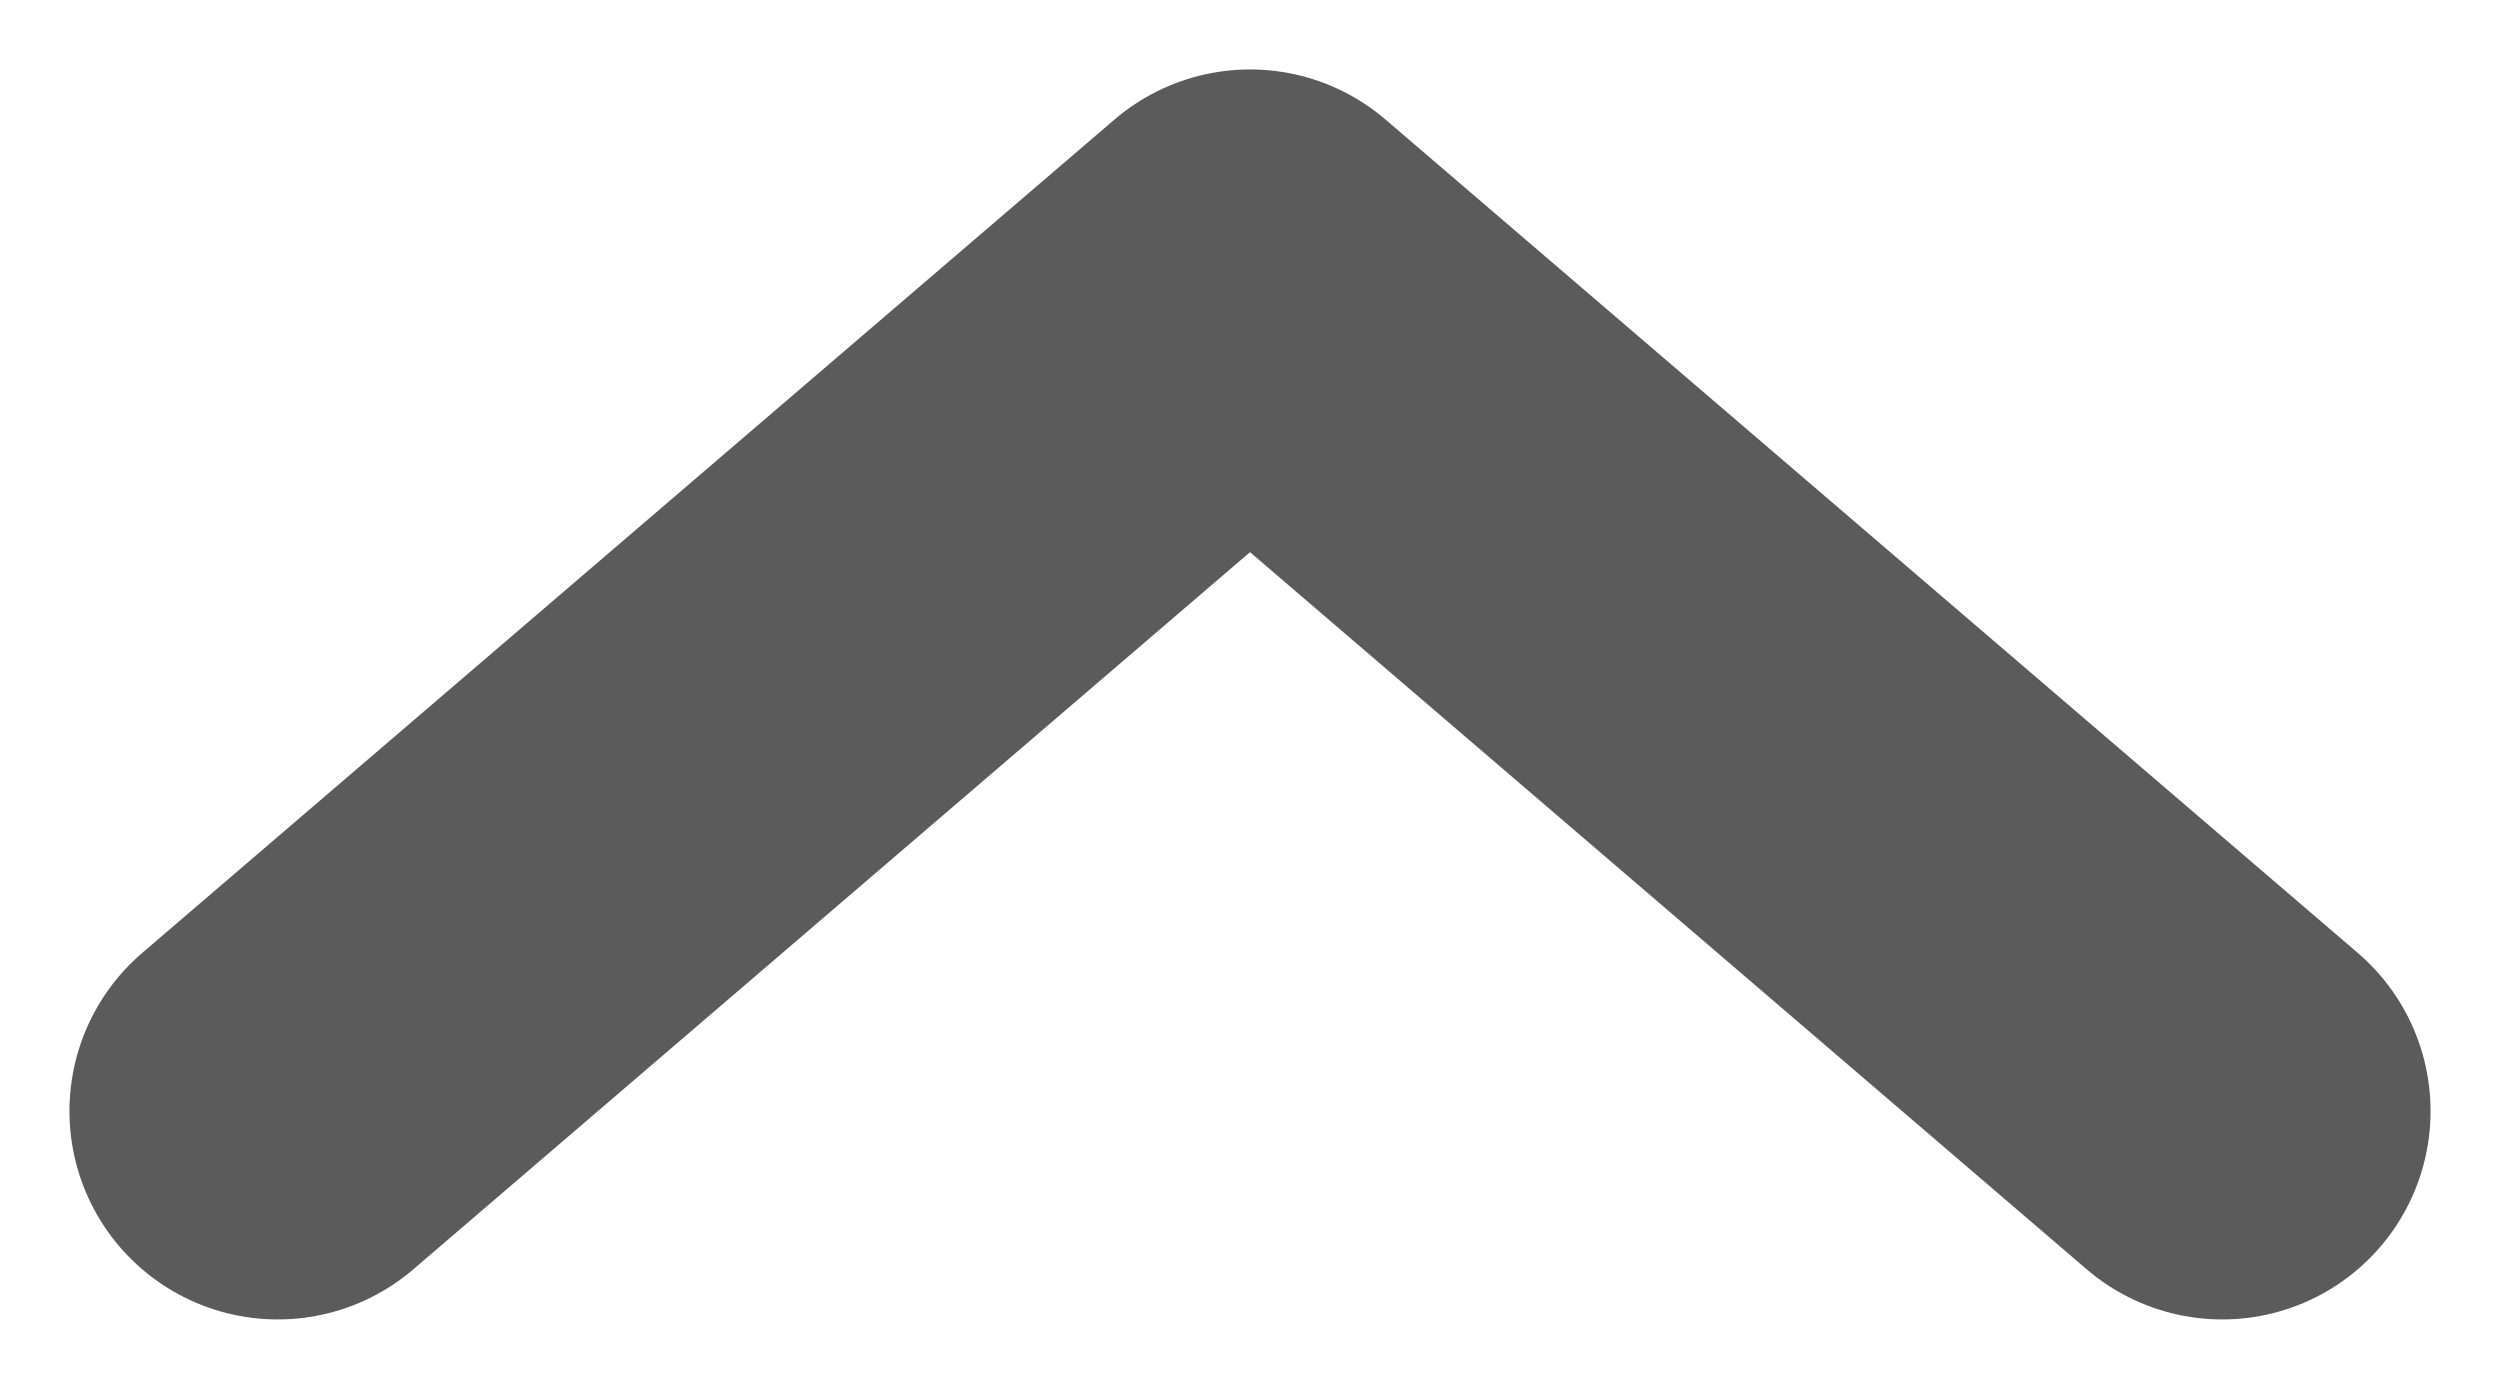 <svg xmlns="http://www.w3.org/2000/svg" width="9" height="5" viewBox="0 0 9 5" fill="none">
  <path d="M8 4L4.5 1L1 4" stroke="#5B5B5B" stroke-width="1.5" stroke-linecap="round" stroke-linejoin="round"/>
</svg>